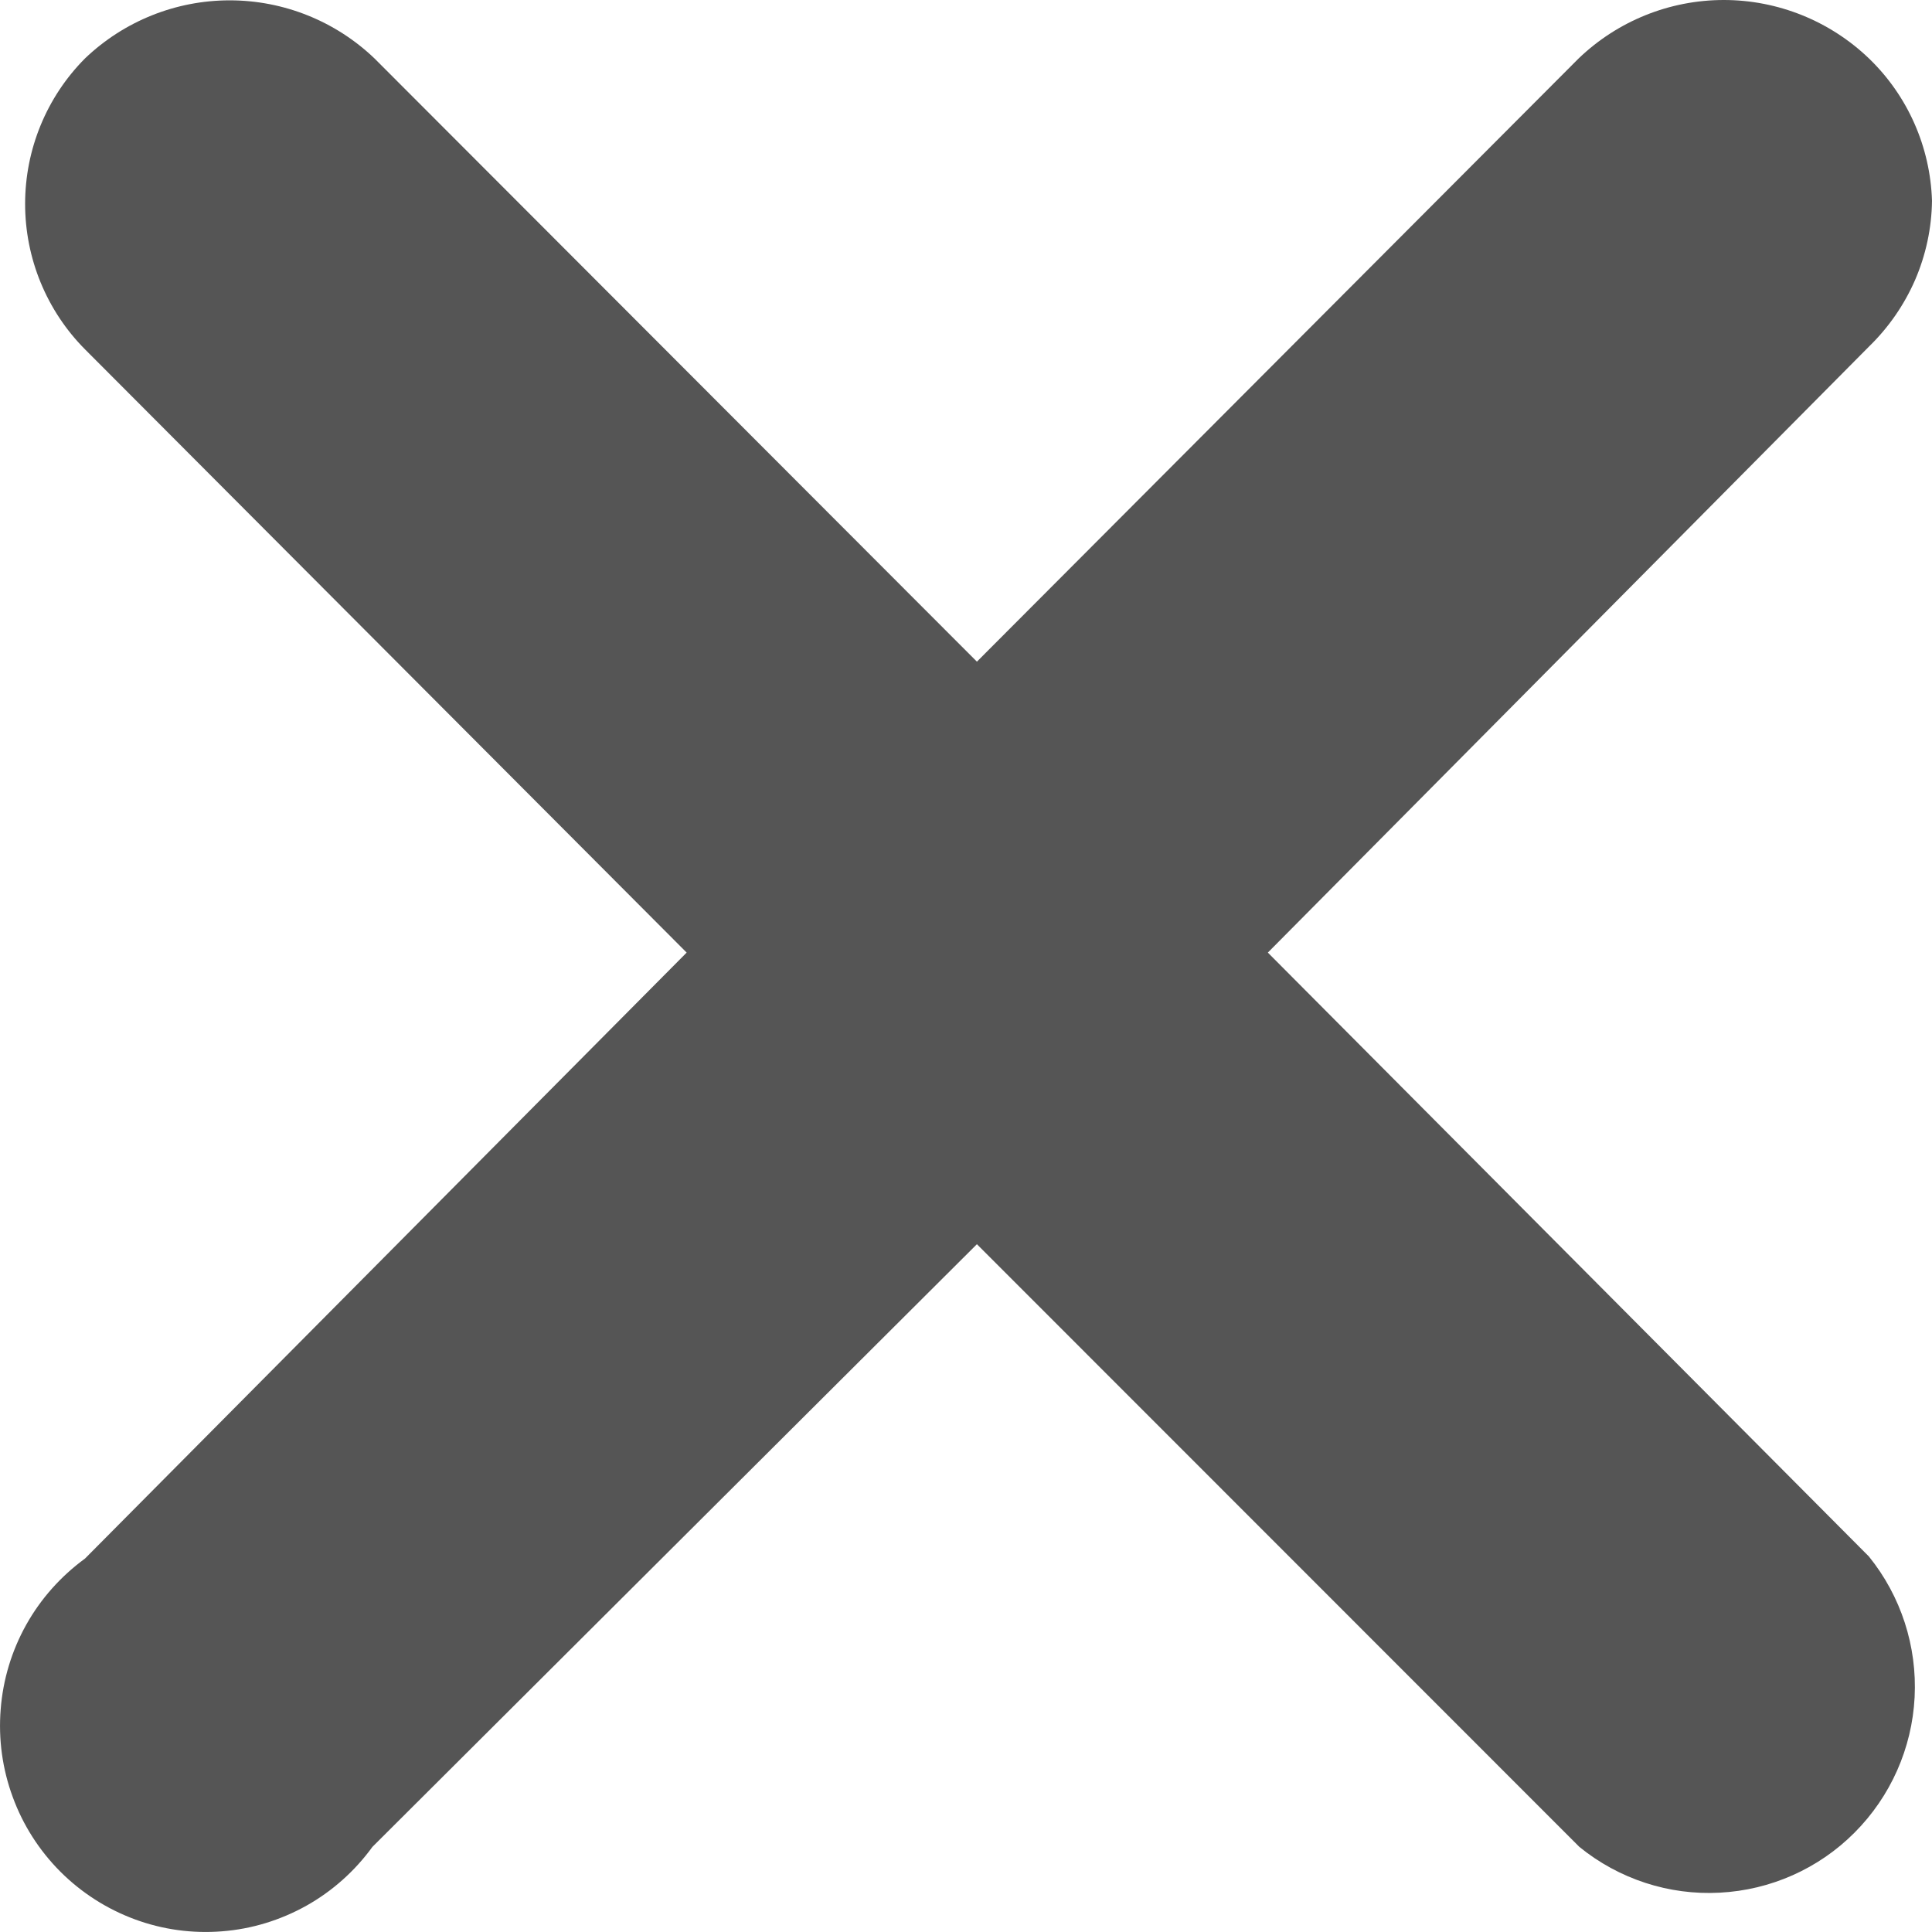 <?xml version="1.0" encoding="UTF-8"?> <svg xmlns="http://www.w3.org/2000/svg" width="17" height="17" viewBox="0 0 17 17" fill="none"> <path d="M17 1.767C16.985 1.292 16.786 0.842 16.445 0.514C16.101 0.184 15.643 0 15.168 0C14.692 0 14.235 0.184 13.891 0.514L8.596 5.822L3.295 0.514C2.952 0.186 2.496 0.003 2.021 0.003C1.547 0.003 1.091 0.186 0.748 0.514C0.41 0.854 0.221 1.314 0.221 1.794C0.221 2.273 0.41 2.734 0.748 3.074L6.042 8.382L0.748 13.714C0.536 13.869 0.359 14.067 0.231 14.296C0.103 14.525 0.026 14.779 0.006 15.041C-0.015 15.303 0.021 15.566 0.112 15.812C0.202 16.059 0.345 16.282 0.53 16.468C0.716 16.654 0.939 16.797 1.185 16.888C1.43 16.979 1.693 17.015 1.954 16.994C2.215 16.974 2.468 16.896 2.697 16.768C2.925 16.64 3.123 16.463 3.277 16.251L8.596 10.948L13.897 16.251C14.245 16.534 14.685 16.678 15.132 16.654C15.579 16.631 16.003 16.443 16.319 16.125C16.636 15.807 16.824 15.383 16.847 14.935C16.87 14.486 16.727 14.045 16.445 13.696L11.156 8.382L16.445 3.05C16.617 2.883 16.755 2.684 16.851 2.464C16.946 2.244 16.997 2.007 17 1.767Z" fill="#555555"></path> </svg> 